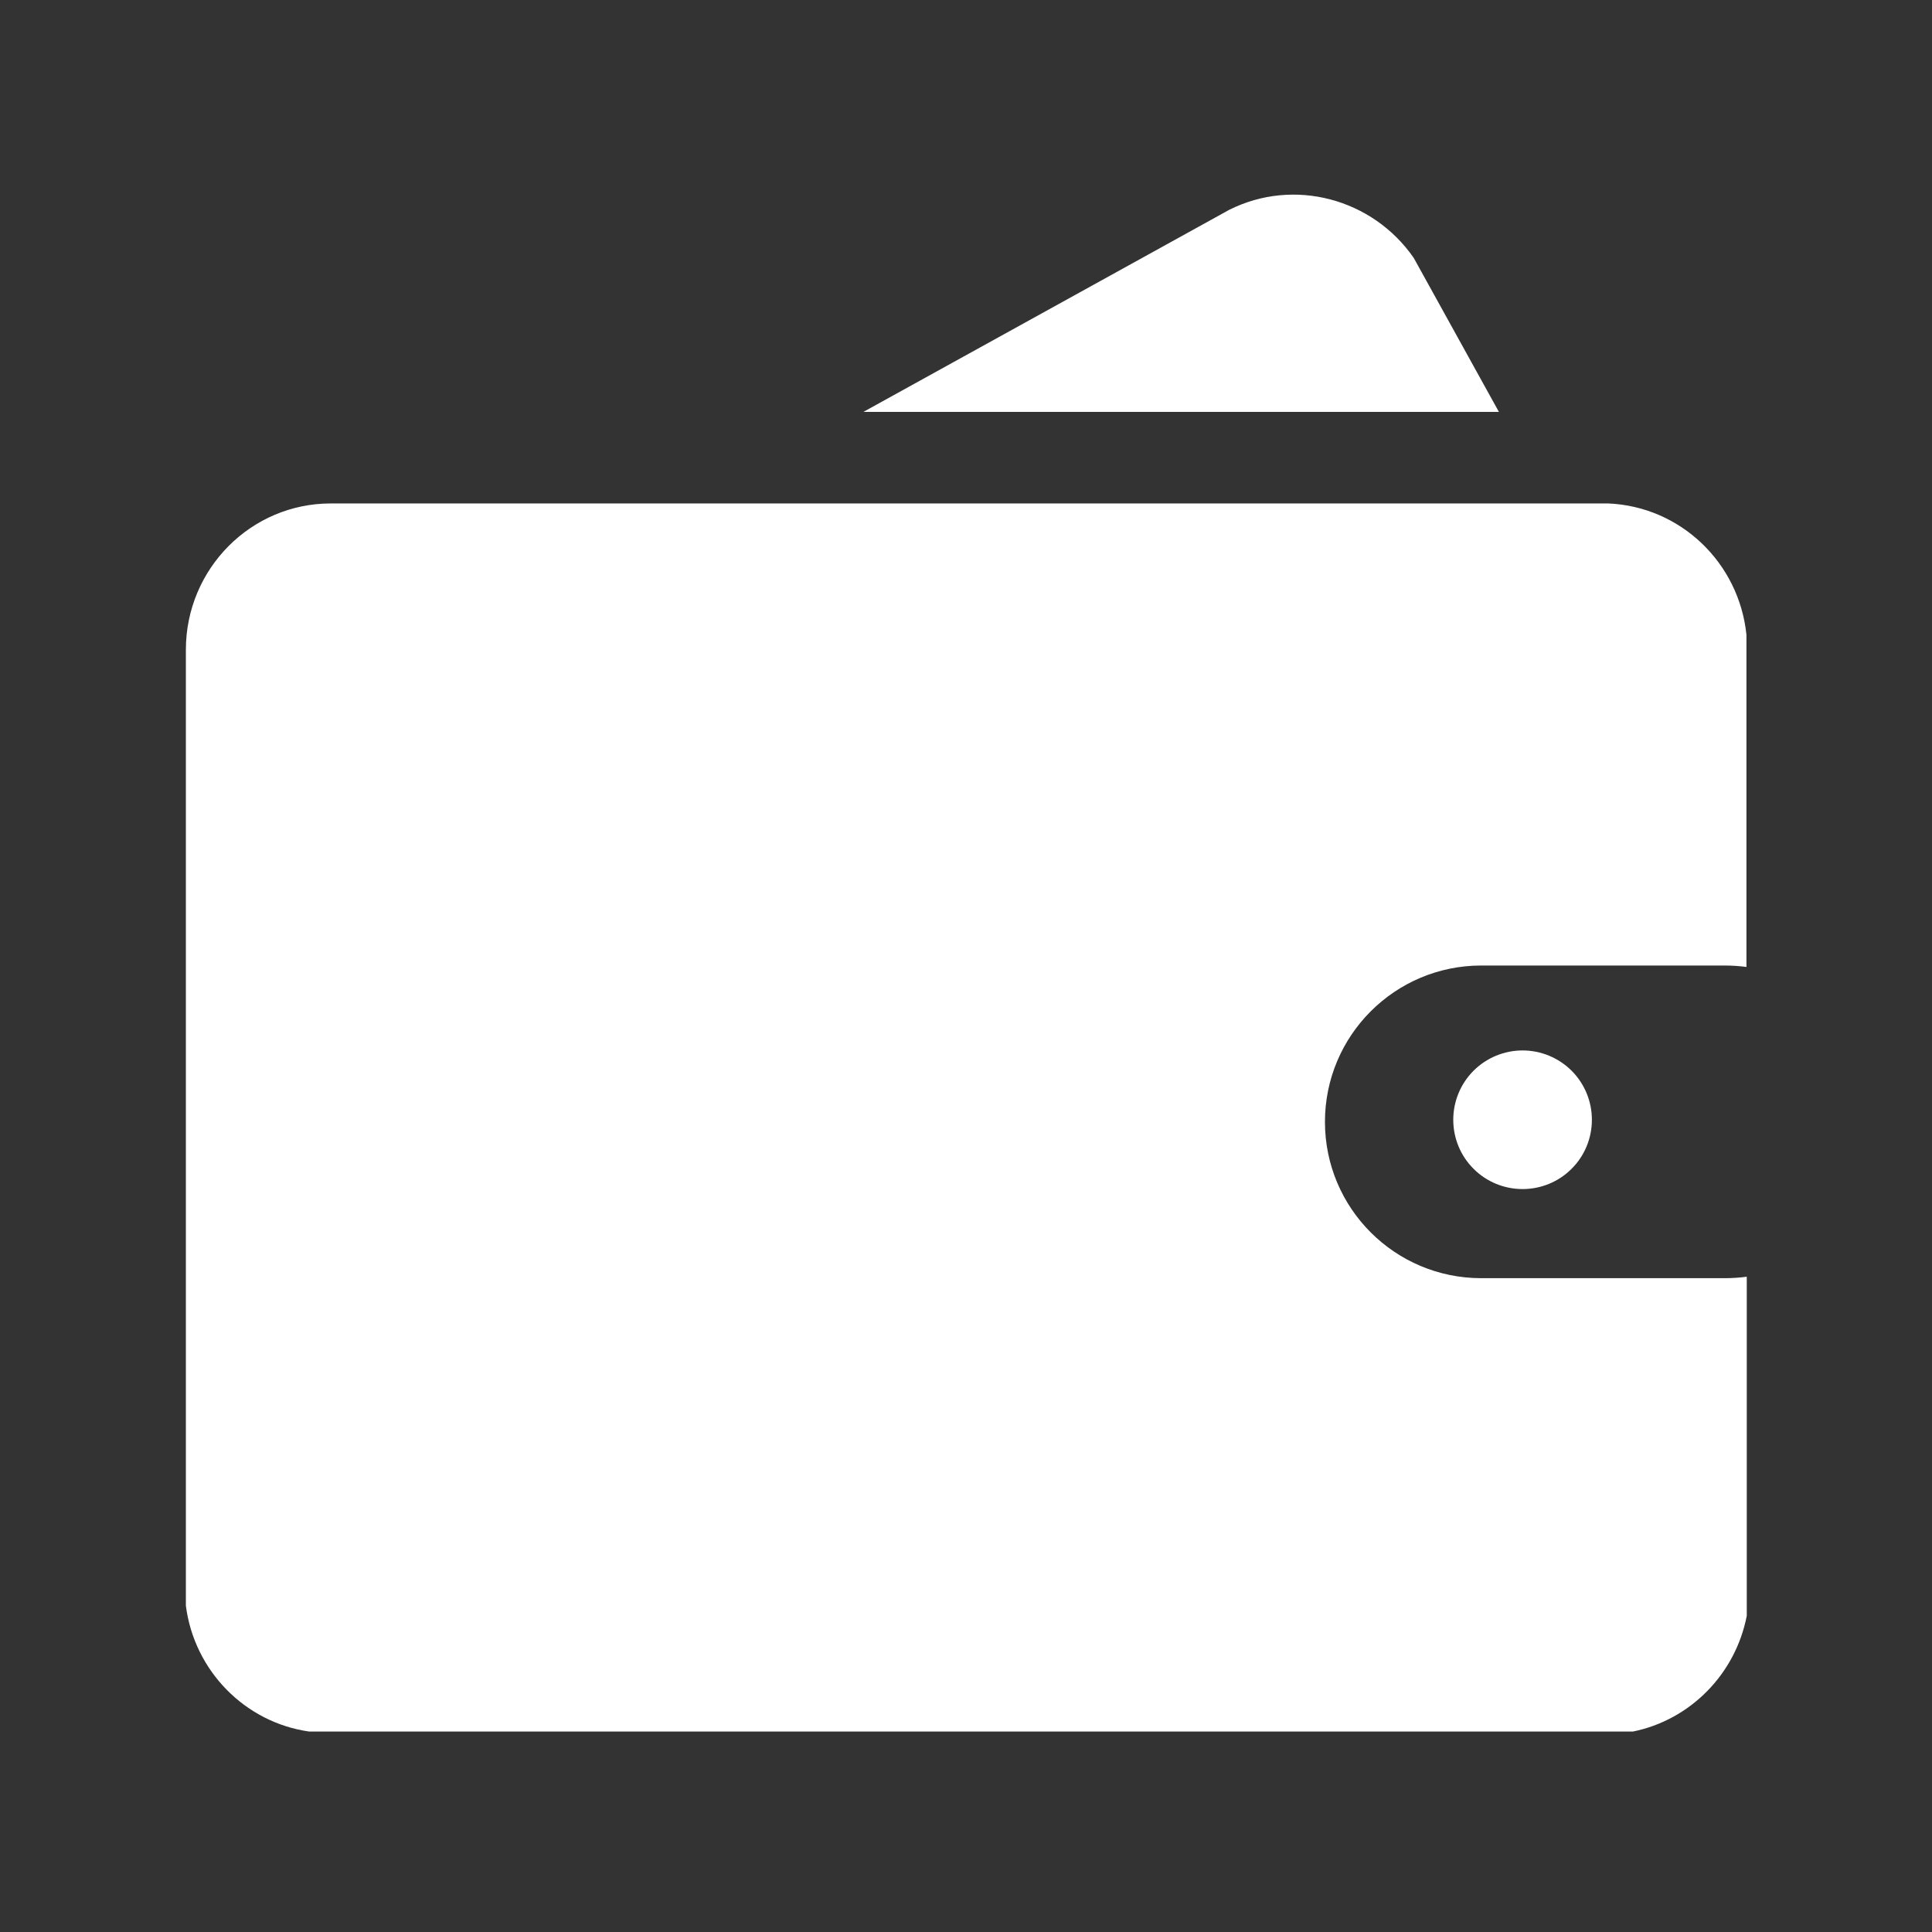 <svg width="24" height="24" viewBox="0 0 24 24" fill="none" xmlns="http://www.w3.org/2000/svg">
<rect x="0" y="0" width="24" height="24" fill="#333333" stroke="none"/>
<path d="M21.424 15.878H18.401C17.328 15.878 16.459 15.009 16.459 13.936C16.459 12.864 17.328 11.994 18.401 11.994H21.422C21.514 11.994 21.606 12 21.695 12.012V7.886C21.604 6.992 20.876 6.291 19.976 6.254H4.109C3.117 6.254 2.311 7.066 2.309 8.069V19.947C2.413 20.755 3.043 21.397 3.841 21.51H20.284C20.997 21.366 21.559 20.796 21.699 20.072V15.86C21.606 15.872 21.516 15.878 21.424 15.878Z" fill="white"/>
<path d="M18.053 13.91C18.053 14.139 18.143 14.358 18.305 14.519C18.466 14.681 18.686 14.771 18.914 14.771C19.142 14.771 19.362 14.681 19.523 14.519C19.685 14.358 19.775 14.139 19.775 13.91C19.775 13.682 19.685 13.463 19.523 13.301C19.362 13.14 19.142 13.049 18.914 13.049C18.686 13.049 18.466 13.14 18.305 13.301C18.143 13.463 18.053 13.682 18.053 13.91Z" fill="white"/>
<path d="M18.62 5.117L17.562 3.204C17.051 2.466 16.073 2.203 15.269 2.607L10.725 5.117H18.62Z" fill="white"/>
</svg>
